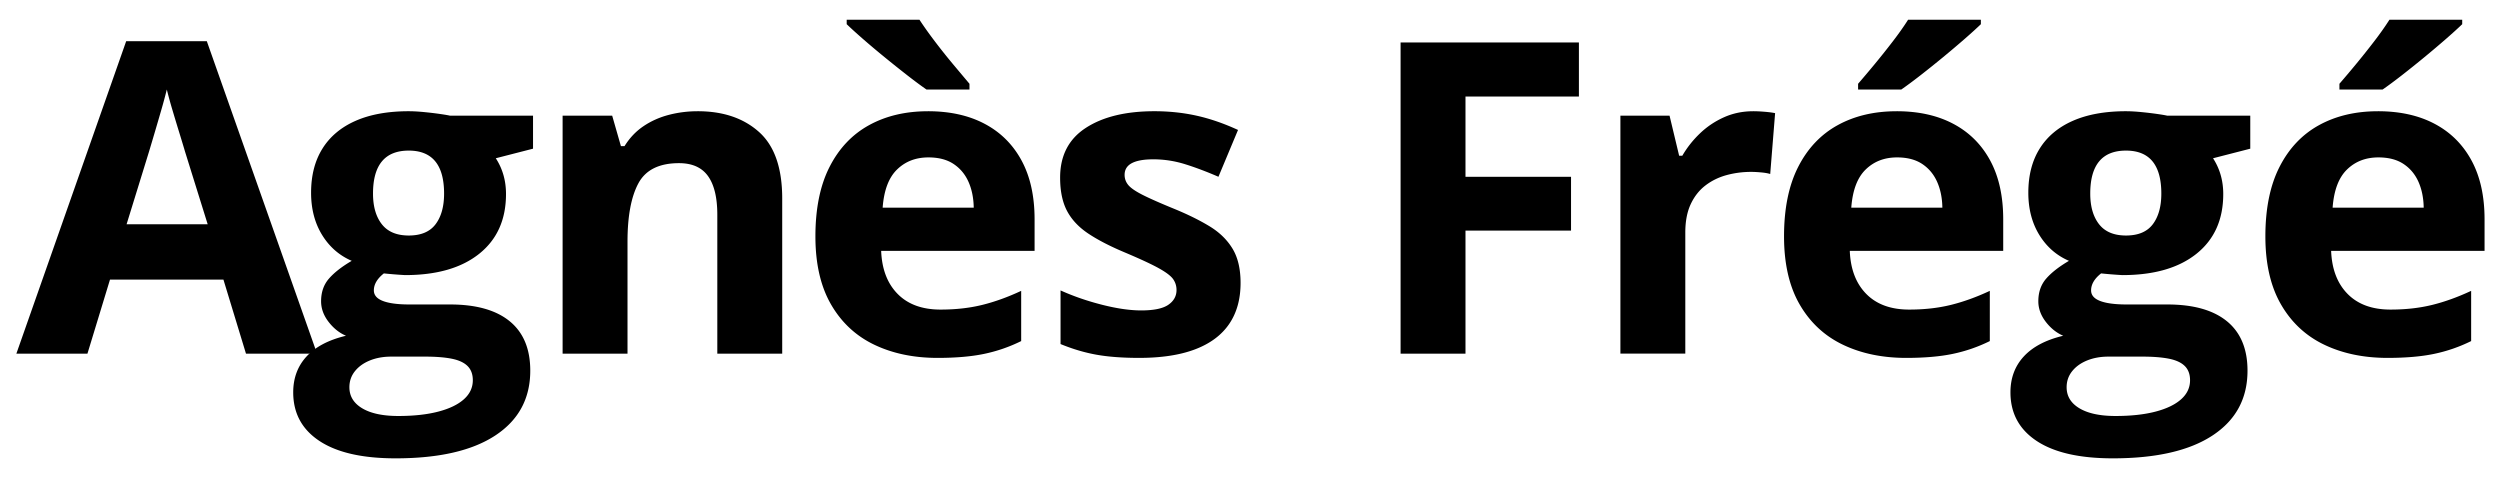 <svg xmlns="http://www.w3.org/2000/svg" xml:space="preserve" style="fill-rule:evenodd;clip-rule:evenodd;stroke-linejoin:round;stroke-miterlimit:2" viewBox="0 0 344 66"><path d="M13 3h222v77H13z" style="fill:none" transform="matrix(1.55 0 0 .857 -20.144 -2.571)"/><path d="m-354.627 859.058-4.359-32.455h-21.919l-4.36 32.455H-399l21.22-136.909h15.586l21.302 136.909h-13.735Zm-7.403-56.704-4.359-31.708a1383.57 1383.57 0 0 0-1.089-8.161 2134.86 2134.86 0 0 1-1.358-10.165 398.461 398.461 0 0 1-1.089-9 503.173 503.173 0 0 1-1.131 9.466 3495.652 3495.652 0 0 1-2.324 17.86l-4.318 31.708h15.668Z" style="fill-rule:nonzero" transform="matrix(.712 0 0 .314 286.341 -221.084)"/><path d="M-325.717 904.942c-6.415 0-11.316-2.533-14.702-7.6-3.386-5.068-5.079-12.171-5.079-21.311 0-6.279.864-11.533 2.591-15.761 1.727-4.228 4.263-7.243 7.608-9.046-1.289-1.244-2.413-3.28-3.372-6.109-.96-2.829-1.439-5.829-1.439-9 0-3.979.507-7.29 1.521-9.932 1.014-2.643 2.481-5.238 4.4-7.787-2.412-2.363-4.325-6.156-5.736-11.378-1.412-5.223-2.118-11.378-2.118-18.466 0-7.586.733-14.036 2.2-19.352 1.467-5.316 3.605-9.373 6.415-12.171s6.23-4.196 10.261-4.196c.849 0 1.836.124 2.961.373 1.124.248 2.159.528 3.104.839.946.311 1.584.559 1.913.746h16.038v14.456l-7.197 4.196c.658 2.301 1.152 4.757 1.481 7.368.329 2.611.493 5.378.493 8.3 0 11.192-1.72 19.912-5.161 26.16-3.441 6.249-8.218 9.373-14.332 9.373a38.238 38.238 0 0 1-4.112-.746c-.63 1.119-1.11 2.3-1.439 3.544a15.25 15.25 0 0 0-.494 3.917c0 1.368.254 2.502.761 3.404.507.901 1.275 1.585 2.303 2.052 1.028.466 2.31.699 3.845.699h7.814c5.044 0 8.889 2.456 11.535 7.368 2.646 4.912 3.968 12.124 3.968 21.637 0 12.186-2.241 21.636-6.723 28.351-4.483 6.715-10.919 10.072-19.308 10.072Zm.535-18.559c2.988 0 5.558-.637 7.71-1.912 2.152-1.274 3.804-3.077 4.956-5.409 1.151-2.331 1.727-5.114 1.727-8.347 0-2.611-.336-4.678-1.008-6.202-.671-1.523-1.686-2.595-3.043-3.217-1.357-.622-3.091-.933-5.202-.933h-6.498c-1.535 0-2.913.56-4.133 1.679-1.22 1.119-2.186 2.689-2.899 4.71-.713 2.02-1.069 4.367-1.069 7.041 0 3.917.829 6.995 2.488 9.233 1.659 2.238 3.982 3.357 6.971 3.357Zm2.015-79.086c2.357 0 4.085-1.647 5.181-4.943 1.097-3.295 1.645-7.771 1.645-13.429 0-6.28-.569-10.99-1.706-14.129-1.138-3.14-2.845-4.71-5.12-4.71-2.303 0-4.031 1.57-5.182 4.71-1.151 3.139-1.727 7.849-1.727 14.129 0 5.658.569 10.134 1.706 13.429 1.138 3.296 2.872 4.943 5.203 4.943ZM-267.321 752.833c4.907 0 8.855 3.031 11.844 9.093 2.988 6.062 4.482 15.776 4.482 29.144v67.988h-12.543v-60.9c0-7.461-.596-13.088-1.789-16.881-1.192-3.792-3.063-5.689-5.613-5.689-3.838 0-6.456 2.954-7.855 8.86-1.398 5.907-2.097 14.425-2.097 25.554v49.056h-12.543V754.791h9.582l1.686 13.336h.699c.987-3.606 2.214-6.528 3.681-8.766 1.467-2.238 3.098-3.886 4.894-4.943 1.795-1.057 3.653-1.585 5.572-1.585ZM-222.825 752.833c4.25 0 7.91 1.849 10.98 5.549 3.071 3.699 5.442 9.062 7.115 16.087 1.672 7.026 2.508 15.606 2.508 25.74v13.803h-29.65c.137 8.021 1.199 14.316 3.187 18.886 1.988 4.57 4.75 6.854 8.286 6.854 2.934 0 5.621-.683 8.061-2.051 2.44-1.368 4.948-3.42 7.525-6.156v22.01c-2.275 2.549-4.654 4.415-7.135 5.596s-5.49 1.772-9.026 1.772c-4.606 0-8.684-1.928-12.235-5.782-3.55-3.855-6.333-9.731-8.348-17.627-2.015-7.896-3.023-17.844-3.023-29.844 0-12.186.912-22.336 2.735-30.45 1.823-8.113 4.366-14.206 7.629-18.279 3.262-4.072 7.059-6.108 11.391-6.108Zm.082 20.237c-2.44 0-4.462 1.772-6.065 5.316-1.604 3.544-2.53 9.109-2.776 16.694h17.601c-.028-4.228-.364-7.989-1.008-11.285-.644-3.295-1.604-5.906-2.878-7.834-1.275-1.927-2.9-2.891-4.874-2.891ZM-224.47 712.73c.823 2.86 1.816 6.031 2.982 9.513a347.602 347.602 0 0 0 3.557 10.119c1.206 3.264 2.248 6.077 3.125 8.44v2.518h-8.307c-1.069-1.679-2.316-3.777-3.742-6.295a448.914 448.914 0 0 1-4.38-7.928 333.236 333.236 0 0 1-4.174-7.973c-1.288-2.55-2.33-4.695-3.125-6.436v-1.958h14.064ZM-162.414 828.095c0 7.088-.733 13.072-2.2 17.953-1.467 4.88-3.653 8.58-6.559 11.098-2.906 2.518-6.525 3.777-10.857 3.777-3.208 0-5.956-.466-8.245-1.399-2.29-.933-4.599-2.487-6.93-4.663v-23.502c2.495 2.549 5.175 4.647 8.04 6.295 2.865 1.648 5.38 2.471 7.546 2.471 2.44 0 4.188-.823 5.244-2.471 1.055-1.648 1.583-3.808 1.583-6.482 0-1.741-.213-3.31-.638-4.709-.425-1.399-1.336-2.985-2.734-4.757-1.399-1.772-3.592-4.088-6.58-6.948-2.879-2.735-5.243-5.502-7.094-8.3-1.851-2.798-3.221-6.109-4.112-9.932-.891-3.824-1.337-8.689-1.337-14.596 0-9.637 1.652-16.896 4.955-21.776 3.304-4.881 7.725-7.321 13.263-7.321 2.851 0 5.572.652 8.163 1.958s5.257 3.389 7.999 6.249l-3.784 20.517c-2.275-2.238-4.421-4.072-6.436-5.502-2.015-1.43-4.064-2.145-6.148-2.145-1.837 0-3.221.559-4.153 1.678-.932 1.12-1.398 2.829-1.398 5.13 0 1.678.239 3.171.719 4.476.48 1.306 1.412 2.752 2.797 4.337 1.384 1.585 3.42 3.622 6.107 6.109 2.604 2.424 4.866 4.958 6.785 7.6 1.919 2.643 3.4 5.907 4.441 9.793 1.042 3.886 1.563 8.906 1.563 15.062ZM-118.946 859.058h-12.543V722.709h34.462v23.688h-21.919v35.16h20.398v23.595h-20.398v53.906ZM-63.346 752.833c.63 0 1.364.077 2.2.233.836.155 1.515.357 2.036.606l-.946 26.673c-.412-.311-.994-.544-1.748-.7-.754-.155-1.405-.233-1.953-.233-1.618 0-3.188.466-4.709 1.399-1.522.933-2.886 2.44-4.092 4.523-1.206 2.083-2.159 4.819-2.858 8.207-.699 3.389-1.049 7.539-1.049 12.451v53.066h-12.543V754.791h9.5l1.851 17.533h.617c.904-3.544 2.035-6.792 3.392-9.746 1.357-2.953 2.906-5.316 4.647-7.088 1.741-1.771 3.626-2.657 5.655-2.657ZM-35.629 752.833c4.25 0 7.91 1.849 10.98 5.549 3.071 3.699 5.443 9.062 7.115 16.087 1.672 7.026 2.508 15.606 2.508 25.74v13.803h-29.65c.137 8.021 1.2 14.316 3.187 18.886 1.988 4.57 4.75 6.854 8.287 6.854 2.933 0 5.62-.683 8.06-2.051 2.44-1.368 4.949-3.42 7.526-6.156v22.01c-2.276 2.549-4.654 4.415-7.135 5.596-2.482 1.181-5.49 1.772-9.027 1.772-4.606 0-8.684-1.928-12.234-5.782-3.551-3.855-6.334-9.731-8.349-17.627-2.015-7.896-3.022-17.844-3.022-29.844 0-12.186.911-22.336 2.735-30.45 1.823-8.113 4.366-14.206 7.628-18.279 3.263-4.072 7.06-6.108 11.391-6.108Zm.083 20.237c-2.44 0-4.462 1.772-6.066 5.316-1.604 3.544-2.529 9.109-2.776 16.694h17.601c-.027-4.228-.363-7.989-1.008-11.285-.644-3.295-1.603-5.906-2.878-7.834-1.275-1.927-2.899-2.891-4.873-2.891ZM-19.344 712.73v1.958c-.795 1.741-1.836 3.886-3.125 6.436a389.37 389.37 0 0 1-4.153 7.973 379.926 379.926 0 0 1-4.36 7.928c-1.425 2.518-2.673 4.616-3.742 6.295h-8.348v-2.518a599.479 599.479 0 0 0 3.146-8.44 457.03 457.03 0 0 0 3.557-10.119c1.179-3.482 2.166-6.653 2.961-9.513h14.064ZM6.153 904.942c-6.415 0-11.316-2.533-14.702-7.6-3.385-5.068-5.078-12.171-5.078-21.311 0-6.279.863-11.533 2.59-15.761 1.728-4.228 4.264-7.243 7.608-9.046-1.288-1.244-2.412-3.28-3.372-6.109-.959-2.829-1.439-5.829-1.439-9 0-3.979.507-7.29 1.521-9.932 1.015-2.643 2.482-5.238 4.401-7.787-2.413-2.363-4.325-6.156-5.737-11.378-1.412-5.223-2.118-11.378-2.118-18.466 0-7.586.733-14.036 2.2-19.352 1.467-5.316 3.605-9.373 6.416-12.171 2.81-2.798 6.23-4.196 10.26-4.196.85 0 1.837.124 2.961.373a32.13 32.13 0 0 1 3.105.839c.946.311 1.583.559 1.912.746h16.038v14.456l-7.196 4.196c.658 2.301 1.151 4.757 1.48 7.368.329 2.611.494 5.378.494 8.3 0 11.192-1.721 19.912-5.161 26.16-3.441 6.249-8.218 9.373-14.332 9.373a38.258 38.258 0 0 1-4.113-.746c-.63 1.119-1.11 2.3-1.439 3.544a15.25 15.25 0 0 0-.493 3.917c0 1.368.253 2.502.76 3.404.508.901 1.275 1.585 2.303 2.052 1.028.466 2.31.699 3.845.699h7.814c5.045 0 8.89 2.456 11.535 7.368 2.646 4.912 3.969 12.124 3.969 21.637 0 12.186-2.241 21.636-6.724 28.351-4.483 6.715-10.918 10.072-19.308 10.072Zm.535-18.559c2.988 0 5.559-.637 7.711-1.912 2.152-1.274 3.804-3.077 4.955-5.409 1.152-2.331 1.727-5.114 1.727-8.347 0-2.611-.336-4.678-1.007-6.202-.672-1.523-1.686-2.595-3.043-3.217-1.358-.622-3.092-.933-5.203-.933H5.331c-1.535 0-2.913.56-4.133 1.679-1.22 1.119-2.187 2.689-2.899 4.71-.713 2.02-1.07 4.367-1.07 7.041 0 3.917.83 6.995 2.488 9.233 1.659 2.238 3.983 3.357 6.971 3.357Zm2.015-79.086c2.358 0 4.085-1.647 5.182-4.943 1.096-3.295 1.645-7.771 1.645-13.429 0-6.28-.569-10.99-1.707-14.129-1.138-3.14-2.844-4.71-5.12-4.71-2.303 0-4.03 1.57-5.182 4.71-1.151 3.139-1.727 7.849-1.727 14.129 0 5.658.569 10.134 1.707 13.429 1.138 3.296 2.872 4.943 5.202 4.943ZM57.394 752.833c4.249 0 7.909 1.849 10.98 5.549 3.07 3.699 5.442 9.062 7.114 16.087 1.673 7.026 2.509 15.606 2.509 25.74v13.803H48.346c.138 8.021 1.2 14.316 3.188 18.886 1.987 4.57 4.749 6.854 8.286 6.854 2.934 0 5.62-.683 8.06-2.051 2.44-1.368 4.949-3.42 7.526-6.156v22.01c-2.275 2.549-4.654 4.415-7.135 5.596s-5.49 1.772-9.027 1.772c-4.606 0-8.684-1.928-12.234-5.782-3.55-3.855-6.333-9.731-8.348-17.627-2.015-7.896-3.023-17.844-3.023-29.844 0-12.186.912-22.336 2.735-30.45 1.823-8.113 4.366-14.206 7.628-18.279 3.263-4.072 7.06-6.108 11.392-6.108Zm.082 20.237c-2.44 0-4.462 1.772-6.066 5.316-1.604 3.544-2.529 9.109-2.776 16.694h17.601c-.027-4.228-.363-7.989-1.007-11.285-.644-3.295-1.604-5.906-2.879-7.834-1.275-1.927-2.899-2.891-4.873-2.891ZM73.679 712.73v1.958c-.795 1.741-1.837 3.886-3.126 6.436a384.438 384.438 0 0 1-4.153 7.973 384.707 384.707 0 0 1-4.359 7.928c-1.426 2.518-2.673 4.616-3.743 6.295H49.95v-2.518a587.21 587.21 0 0 0 3.146-8.44 451.883 451.883 0 0 0 3.558-10.119c1.178-3.482 2.165-6.653 2.96-9.513h14.065Z" style="fill-rule:nonzero" transform="matrix(.712 0 0 .314 286.341 -221.084)"/></svg>